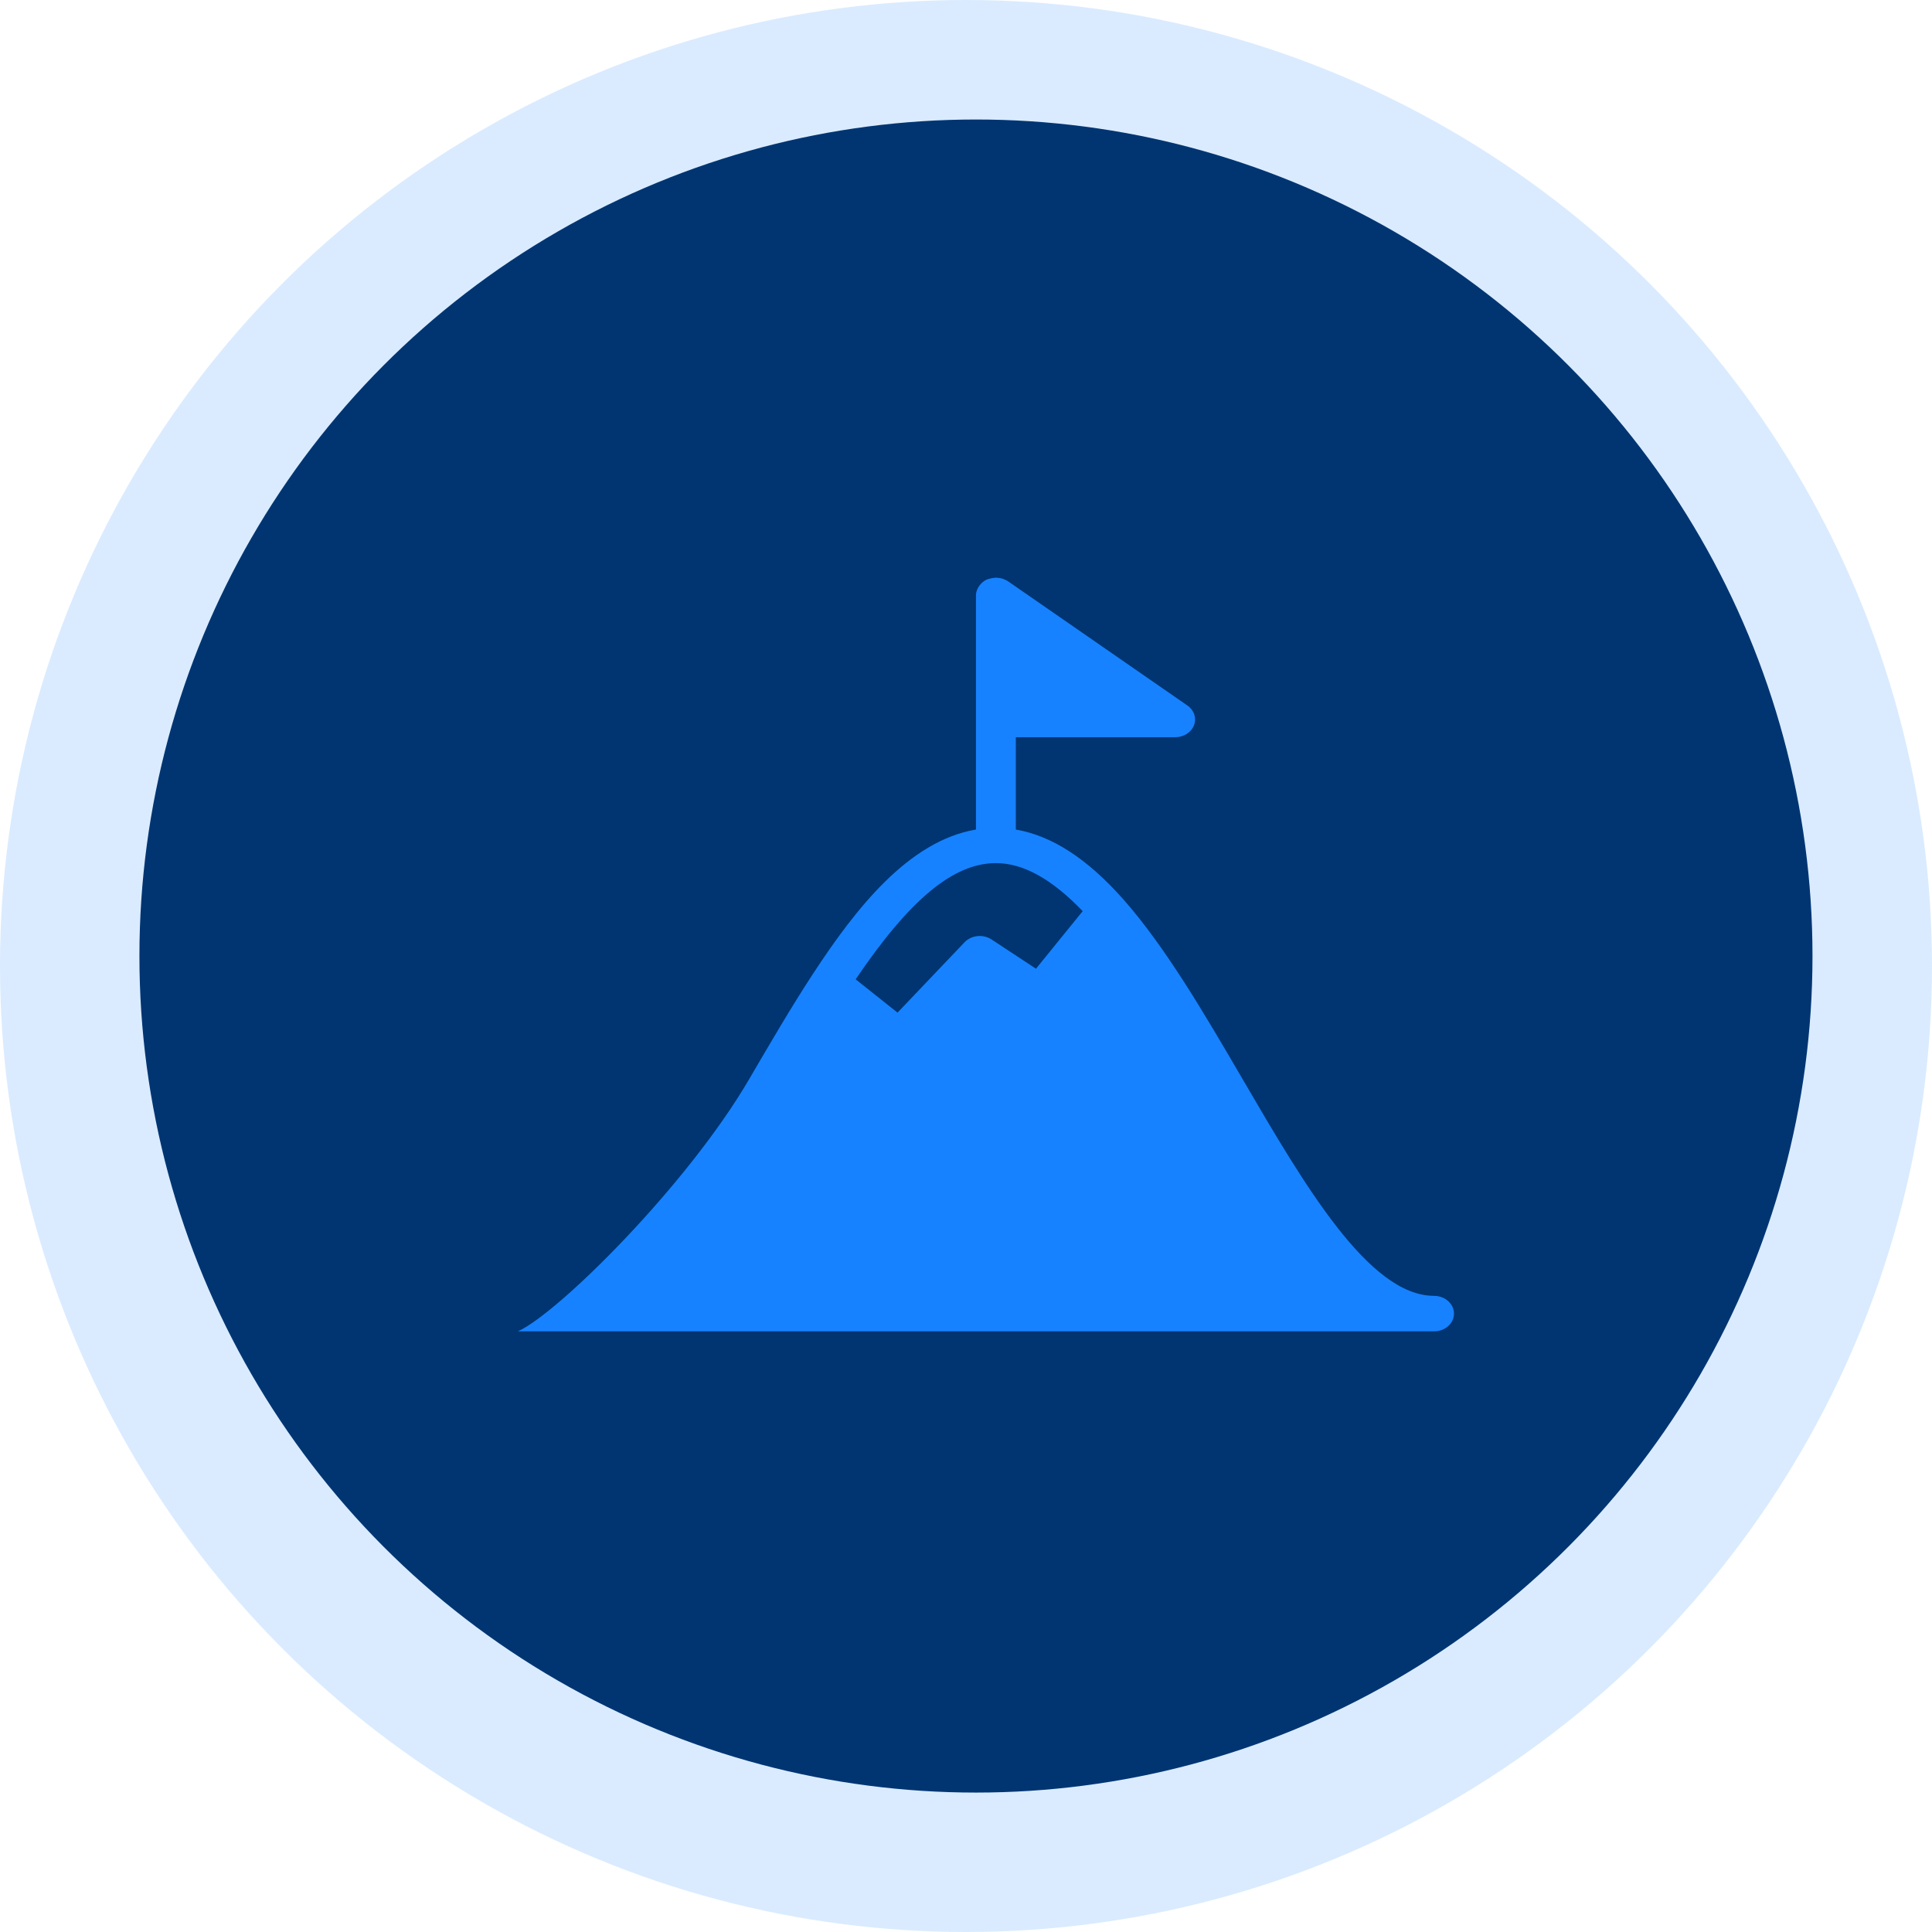 <svg xmlns="http://www.w3.org/2000/svg" fill="none" viewBox="0 0 97 97" height="97" width="97">
<circle fill-opacity="0.16" fill="#1782FF" r="48.5" cy="48.5" cx="48.5"></circle>
<circle fill="#003572" r="42" cy="48" cx="49"></circle>
<path fill="#1782FF" d="M72 65.06C68.735 65.06 65.503 59.52 62.377 54.163C60.481 50.916 58.522 47.558 56.406 45.161C54.59 43.11 52.813 41.96 51.001 41.65V37.014H59.001C59.428 37.014 59.809 36.772 59.947 36.413C60.086 36.053 59.952 35.654 59.615 35.421L50.615 29.188C50.557 29.148 50.492 29.119 50.427 29.093C50.411 29.085 50.397 29.075 50.38 29.069C50.271 29.029 50.156 29.012 50.04 29.007C50.026 29.007 50.015 29 50.001 29C49.981 29 49.965 29.009 49.945 29.01C49.85 29.014 49.758 29.031 49.667 29.06C49.642 29.068 49.616 29.071 49.592 29.081C49.582 29.085 49.571 29.085 49.561 29.09C49.466 29.131 49.384 29.187 49.31 29.25C49.292 29.266 49.279 29.284 49.262 29.301C49.201 29.361 49.15 29.428 49.11 29.502C49.095 29.529 49.082 29.554 49.07 29.582C49.029 29.68 49 29.783 49 29.89V41.649C45.626 42.221 42.981 45.587 40.815 48.897C39.725 50.563 38.654 52.4 37.618 54.174C34.495 59.527 28 65.952 26 66.843H72C72.553 66.843 73 66.445 73 65.952C73 65.46 72.553 65.062 72 65.062V65.06ZM52.013 48.637L49.785 47.169C49.361 46.889 48.768 46.952 48.428 47.308L45.062 50.841L42.96 49.169C45.687 45.141 47.874 43.335 50.001 43.335C51.371 43.335 52.802 44.126 54.359 45.746L52.013 48.637Z"></path>
</svg>
